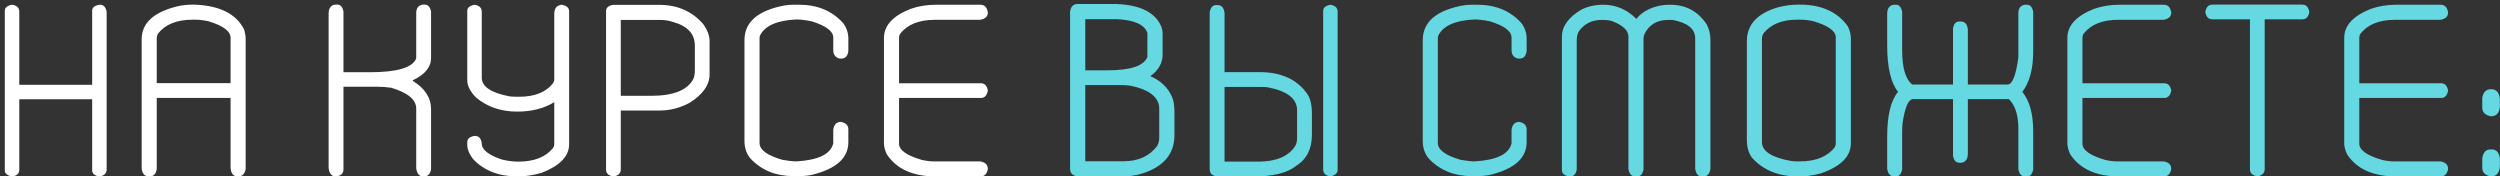 <?xml version="1.0" encoding="UTF-8"?> <svg xmlns="http://www.w3.org/2000/svg" width="510" height="36" viewBox="0 0 510 36" fill="none"><rect x="0" y="0" width="510" height="36" fill="#333333" stroke="none"/> <path d="M2.468 0.966C3.444 1.112 3.933 1.584 3.933 2.382V17.299H18.801V2.211C18.801 1.495 19.346 1.08 20.436 0.966C21.12 0.966 21.56 1.438 21.755 2.382V34.584C21.755 35.382 21.259 35.853 20.266 36H20.192C19.265 35.805 18.801 35.39 18.801 34.755V20.253H3.933V34.584C3.933 35.43 3.42 35.902 2.395 36C1.451 35.788 0.979 35.373 0.979 34.755V2.211C0.979 1.56 1.475 1.145 2.468 0.966ZM39.592 0.941C44.816 1.12 48.226 2.829 49.821 6.068C50.017 6.768 50.114 7.395 50.114 7.948V34.486C49.919 35.495 49.414 36 48.601 36H48.527C47.632 36 47.136 35.422 47.038 34.267V19.984H31.975V34.486C31.812 35.495 31.315 36 30.485 36H30.412C29.501 36 28.996 35.422 28.898 34.267V8.021C28.898 4.669 31.405 2.406 36.418 1.234C37.346 1.039 38.404 0.941 39.592 0.941ZM31.975 7.704V16.957H47.038V7.704C47.038 6.369 45.533 5.246 42.522 4.335C41.529 4.123 40.65 4.018 39.885 4.018H39.274C36.068 4.018 33.716 4.97 32.219 6.874C32.056 7.265 31.975 7.541 31.975 7.704ZM68.454 0.941H68.82C69.471 0.941 69.886 1.413 70.065 2.357V14.735H75.412C81.044 14.735 84.209 13.791 84.909 11.903V2.65C84.909 1.658 85.349 1.088 86.228 0.941H86.667C87.318 0.941 87.741 1.413 87.936 2.357V11.83C87.936 13.685 86.7 15.199 84.226 16.371V16.518C86.7 18.031 87.936 19.952 87.936 22.279V34.511C87.774 35.504 87.277 36 86.447 36H86.374C85.528 36 85.039 35.43 84.909 34.291V22.133C84.909 20.342 83.225 18.935 79.856 17.909C78.83 17.763 77.87 17.689 76.975 17.689H70.065V34.584C70.065 35.365 69.577 35.837 68.601 36H68.527C67.648 36 67.152 35.406 67.038 34.218V2.797C67.038 1.869 67.356 1.275 67.99 1.015L68.454 0.941ZM96.814 0.966C97.79 1.129 98.278 1.601 98.278 2.382V15.834C98.278 17.673 100.183 18.951 103.991 19.667C104.528 19.716 105.017 19.74 105.456 19.74H105.896C109.086 19.74 111.405 18.804 112.854 16.933C113 16.672 113.073 16.428 113.073 16.2V2.895C113.073 1.837 113.464 1.218 114.245 1.039C114.326 0.99 114.449 0.966 114.611 0.966C115.604 1.161 116.101 1.601 116.101 2.284V29.433C116.101 31.858 114.229 33.803 110.485 35.268C108.695 35.756 107.092 36 105.676 36C101.802 36 98.75 34.82 96.52 32.46C95.723 31.435 95.324 30.45 95.324 29.506V28.969C95.324 28.334 95.796 27.919 96.74 27.724H96.887C97.701 27.724 98.164 28.244 98.278 29.286C98.278 30.539 99.637 31.622 102.355 32.533C103.544 32.826 104.675 32.973 105.749 32.973C108.939 32.973 111.283 32.061 112.78 30.238C112.976 29.978 113.073 29.709 113.073 29.433V20.839C110.974 22.125 108.459 22.768 105.529 22.768C102.193 22.768 99.385 21.807 97.106 19.887C95.918 18.666 95.324 17.51 95.324 16.42V2.211C95.324 1.576 95.821 1.161 96.814 0.966ZM125.051 0.99H134.45C138.259 0.99 141.294 2.341 143.557 5.043C144.354 6.231 144.753 7.33 144.753 8.339V15.175C144.753 17.323 143.402 19.252 140.7 20.961C138.731 22.019 136.672 22.548 134.523 22.548H126.638V34.584C126.638 35.349 126.141 35.821 125.148 36C124.139 35.837 123.635 35.365 123.635 34.584V2.26C123.635 1.592 124.107 1.169 125.051 0.99ZM126.638 4.066V19.545H132.814C137.388 19.545 140.269 18.389 141.457 16.078C141.652 15.639 141.75 15.012 141.75 14.198V9.315C141.75 6.939 140.293 5.336 137.38 4.506C136.517 4.213 135.646 4.066 134.768 4.066H126.638ZM161.931 0.966H163.054C166.765 0.966 169.751 2.219 172.014 4.726C172.714 5.686 173.063 6.736 173.063 7.875V10.438C172.917 11.448 172.437 11.952 171.623 11.952H171.33C170.435 11.757 169.987 11.179 169.987 10.219V7.655C169.987 6.369 168.531 5.271 165.617 4.359C164.364 4.099 163.314 3.969 162.468 3.969C158.578 4.148 156.12 5.206 155.095 7.143C154.997 7.322 154.948 7.517 154.948 7.729V29.164C154.948 30.564 156.503 31.711 159.611 32.606C160.816 32.818 161.768 32.924 162.468 32.924C166.96 32.663 169.466 31.435 169.987 29.237V26.454C170.15 25.396 170.671 24.867 171.55 24.867C172.559 25.062 173.063 25.567 173.063 26.381V29.018C173.063 32.208 170.63 34.413 165.764 35.634C164.901 35.829 163.998 35.927 163.054 35.927H162.761C162.647 35.927 162.549 35.951 162.468 36C162.37 35.951 162.264 35.927 162.15 35.927H161.857C158.293 35.927 155.388 34.747 153.142 32.387C152.295 31.426 151.872 30.198 151.872 28.7V8.192C151.872 4.498 154.598 2.138 160.051 1.112C160.604 1.015 161.231 0.966 161.931 0.966ZM190.998 0.966H200.007C200.853 0.966 201.358 1.495 201.521 2.553C201.521 3.367 200.992 3.863 199.934 4.042H190.705C187.466 4.042 185.106 4.994 183.625 6.898C183.479 7.159 183.405 7.411 183.405 7.655V16.981H200.08C200.861 16.981 201.341 17.478 201.521 18.471C201.341 19.48 200.861 19.984 200.08 19.984H183.405V29.311C183.405 30.613 184.935 31.711 187.995 32.606C188.874 32.818 189.72 32.924 190.534 32.924H199.934C200.992 33.087 201.521 33.607 201.521 34.486C201.325 35.495 200.821 36 200.007 36H190.998C186.262 36 182.901 34.495 180.915 31.483C180.524 30.653 180.329 29.905 180.329 29.237V7.729C180.329 5.206 182.152 3.228 185.798 1.796C187.393 1.243 189.126 0.966 190.998 0.966Z" fill="white"></path> <path d="M219.812 0.819H227.648C232.548 0.982 235.624 2.496 236.877 5.36C237.072 5.767 237.17 6.321 237.17 7.021V11.171C237.17 12.864 236.34 14.32 234.68 15.541C236.812 16.469 238.293 17.901 239.123 19.838C239.432 20.538 239.587 21.571 239.587 22.939V27.553C239.587 31.394 237.398 34.006 233.02 35.39C231.799 35.797 230.367 36 228.723 36H219.812C218.802 35.821 218.298 35.316 218.298 34.486V2.333C218.461 1.324 218.965 0.819 219.812 0.819ZM221.398 3.92V14.345H225.915C230.651 14.345 233.369 13.433 234.069 11.61V6.703C233.483 5.043 231.473 4.115 228.039 3.92H221.398ZM221.398 17.348V32.899H229.162C232.189 32.899 234.484 31.866 236.047 29.799C236.34 29.262 236.486 28.684 236.486 28.065V22.182C236.486 19.887 234.549 18.324 230.676 17.494C230.074 17.396 229.317 17.348 228.405 17.348H221.398ZM271.389 0.966C272.382 1.129 272.878 1.601 272.878 2.382V34.682C272.878 35.316 272.382 35.756 271.389 36C270.412 35.821 269.924 35.349 269.924 34.584V2.211C269.924 1.576 270.412 1.161 271.389 0.966ZM248.049 1.039H248.415C249.213 1.039 249.676 1.584 249.807 2.675V14.711H256.911C261.354 14.711 264.61 16.192 266.677 19.154C267.312 20.033 267.629 21.384 267.629 23.207V27.504C267.629 30.401 266.547 32.517 264.382 33.852C262.64 35.284 259.711 36 255.593 36H248.708C247.422 36 246.779 35.504 246.779 34.511V2.455C246.975 1.511 247.398 1.039 248.049 1.039ZM249.807 17.738V32.973H256.691C260.288 32.973 262.779 31.939 264.162 29.872C264.455 29.416 264.602 28.871 264.602 28.236V22.475C264.602 20.131 262.608 18.576 258.62 17.811C258.327 17.763 257.928 17.738 257.424 17.738H249.807ZM300.3 0.966H301.423C305.134 0.966 308.12 2.219 310.383 4.726C311.083 5.686 311.433 6.736 311.433 7.875V10.438C311.286 11.448 310.806 11.952 309.992 11.952H309.699C308.804 11.757 308.356 11.179 308.356 10.219V7.655C308.356 6.369 306.9 5.271 303.986 4.359C302.733 4.099 301.683 3.969 300.837 3.969C296.947 4.148 294.489 5.206 293.464 7.143C293.366 7.322 293.317 7.517 293.317 7.729V29.164C293.317 30.564 294.872 31.711 297.98 32.606C299.185 32.818 300.137 32.924 300.837 32.924C305.329 32.663 307.836 31.435 308.356 29.237V26.454C308.519 25.396 309.04 24.867 309.919 24.867C310.928 25.062 311.433 25.567 311.433 26.381V29.018C311.433 32.208 308.999 34.413 304.133 35.634C303.27 35.829 302.367 35.927 301.423 35.927H301.13C301.016 35.927 300.918 35.951 300.837 36C300.739 35.951 300.633 35.927 300.52 35.927H300.227C296.662 35.927 293.757 34.747 291.511 32.387C290.664 31.426 290.241 30.198 290.241 28.7V8.192C290.241 4.498 292.967 2.138 298.42 1.112C298.973 1.015 299.6 0.966 300.3 0.966ZM327.072 0.966C329.644 0.966 331.882 1.918 333.786 3.822H333.859C334.396 3.106 335.145 2.504 336.105 2.016C337.473 1.316 339.011 0.966 340.72 0.966C343.91 0.966 346.392 2.3 348.166 4.97C348.671 5.946 348.923 6.972 348.923 8.046V34.486C348.76 35.495 348.28 36 347.482 36H347.116C346.449 36 346.018 35.495 345.822 34.486V7.826C345.822 5.906 344.292 4.652 341.232 4.066H340.329C338.018 4.066 336.39 5.043 335.446 6.996C335.332 7.338 335.275 7.639 335.275 7.899V34.56C335.08 35.52 334.657 36 334.006 36H333.64C332.826 36 332.346 35.471 332.199 34.413V7.509C332.199 6.207 331.068 5.132 328.806 4.286C328.301 4.14 327.723 4.066 327.072 4.066H326.706C324.737 4.066 323.199 4.84 322.092 6.386C321.799 6.825 321.652 7.476 321.652 8.339V34.633C321.473 35.544 321.018 36 320.285 36H319.919C319.056 35.74 318.625 35.316 318.625 34.73V7.509C318.625 5.377 319.96 3.521 322.629 1.942C323.964 1.291 325.445 0.966 327.072 0.966ZM366.979 0.941H367.126C371.586 0.941 374.865 2.423 376.965 5.385C377.372 6.215 377.575 7.037 377.575 7.851V29.237C377.575 31.923 375.516 33.974 371.398 35.39C369.868 35.797 368.363 36 366.882 36C362.797 36 359.615 34.698 357.336 32.094C356.685 31.134 356.359 29.953 356.359 28.554V8.388C356.359 5.019 358.492 2.715 362.756 1.479C364.123 1.12 365.531 0.941 366.979 0.941ZM359.436 7.948V28.993C359.436 30.865 361.446 32.151 365.466 32.851C365.824 32.899 366.271 32.924 366.809 32.924H367.126C370.397 32.924 372.774 31.972 374.255 30.067C374.418 29.807 374.499 29.555 374.499 29.311V7.631C374.499 6.345 372.993 5.246 369.982 4.335C369.038 4.123 368.184 4.018 367.419 4.018H366.516C363.521 4.018 361.267 4.945 359.753 6.801C359.541 7.143 359.436 7.525 359.436 7.948ZM386.403 0.966H386.77C387.421 0.966 387.844 1.438 388.039 2.382V10.219C388.039 13.848 388.731 16.192 390.114 17.25H398.415V5.775C398.594 4.848 399.009 4.384 399.66 4.384H400.026C400.84 4.384 401.312 4.921 401.442 5.995V17.25H409.523C410.516 17.25 411.257 15.403 411.745 11.708V2.675C411.745 1.682 412.185 1.112 413.063 0.966H413.503C414.154 0.966 414.577 1.438 414.772 2.382V10.512C414.772 14.06 414.032 16.802 412.551 18.739C414.032 20.562 414.772 23.231 414.772 26.747V34.584C414.577 35.528 414.154 36 413.503 36H413.137C412.355 36 411.892 35.479 411.745 34.438V26.234C411.745 23.484 411.102 21.482 409.816 20.229H401.442V31.337C401.442 32.411 401.019 33.03 400.173 33.192H399.66C399.009 33.192 398.594 32.72 398.415 31.776V20.229H390.261C389.317 20.229 388.601 21.881 388.112 25.185C388.063 25.673 388.039 26.291 388.039 27.04V34.584C387.844 35.528 387.421 36 386.77 36H386.403C385.622 36 385.15 35.479 384.987 34.438V27.846C384.987 23.516 385.728 20.481 387.209 18.739C385.728 16.9 384.987 13.742 384.987 9.267V2.821C384.987 1.894 385.313 1.299 385.964 1.039L386.403 0.966ZM432.414 0.966H441.423C442.269 0.966 442.774 1.495 442.937 2.553C442.937 3.367 442.408 3.863 441.35 4.042H432.121C428.882 4.042 426.522 4.994 425.041 6.898C424.895 7.159 424.821 7.411 424.821 7.655V16.981H441.496C442.277 16.981 442.757 17.478 442.937 18.471C442.757 19.48 442.277 19.984 441.496 19.984H424.821V29.311C424.821 30.613 426.351 31.711 429.411 32.606C430.29 32.818 431.136 32.924 431.95 32.924H441.35C442.408 33.087 442.937 33.607 442.937 34.486C442.741 35.495 442.237 36 441.423 36H432.414C427.678 36 424.317 34.495 422.331 31.483C421.94 30.653 421.745 29.905 421.745 29.237V7.729C421.745 5.206 423.568 3.228 427.214 1.796C428.809 1.243 430.542 0.966 432.414 0.966ZM451.325 0.941H469.66C470.458 0.941 470.938 1.446 471.101 2.455C470.938 3.448 470.458 3.944 469.66 3.944H461.994V34.56C461.994 35.292 461.498 35.772 460.505 36C459.496 35.788 458.991 35.308 458.991 34.56V3.944H451.325C450.528 3.944 450.048 3.448 449.885 2.455C450.048 1.446 450.528 0.941 451.325 0.941ZM488.889 0.966H497.897C498.744 0.966 499.248 1.495 499.411 2.553C499.411 3.367 498.882 3.863 497.824 4.042H488.596C485.357 4.042 482.997 4.994 481.516 6.898C481.369 7.159 481.296 7.411 481.296 7.655V16.981H497.971C498.752 16.981 499.232 17.478 499.411 18.471C499.232 19.48 498.752 19.984 497.971 19.984H481.296V29.311C481.296 30.613 482.826 31.711 485.886 32.606C486.765 32.818 487.611 32.924 488.425 32.924H497.824C498.882 33.087 499.411 33.607 499.411 34.486C499.216 35.495 498.711 36 497.897 36H488.889C484.152 36 480.791 34.495 478.806 31.483C478.415 30.653 478.22 29.905 478.22 29.237V7.729C478.22 5.206 480.043 3.228 483.688 1.796C485.284 1.243 487.017 0.966 488.889 0.966ZM508.142 18.202H508.215C509.273 18.202 509.859 18.878 509.973 20.229V21.718C509.859 23.052 509.273 23.72 508.215 23.72H508.142C506.97 23.492 506.384 22.906 506.384 21.962V19.96C506.579 18.788 507.165 18.202 508.142 18.202ZM508.044 30.482H508.312C509.224 30.482 509.777 31.068 509.973 32.24V33.974C509.859 35.325 509.248 36 508.142 36C506.97 35.772 506.384 35.186 506.384 34.242V32.24C506.579 31.068 507.132 30.482 508.044 30.482Z" fill="#66D8E2"></path> </svg> 